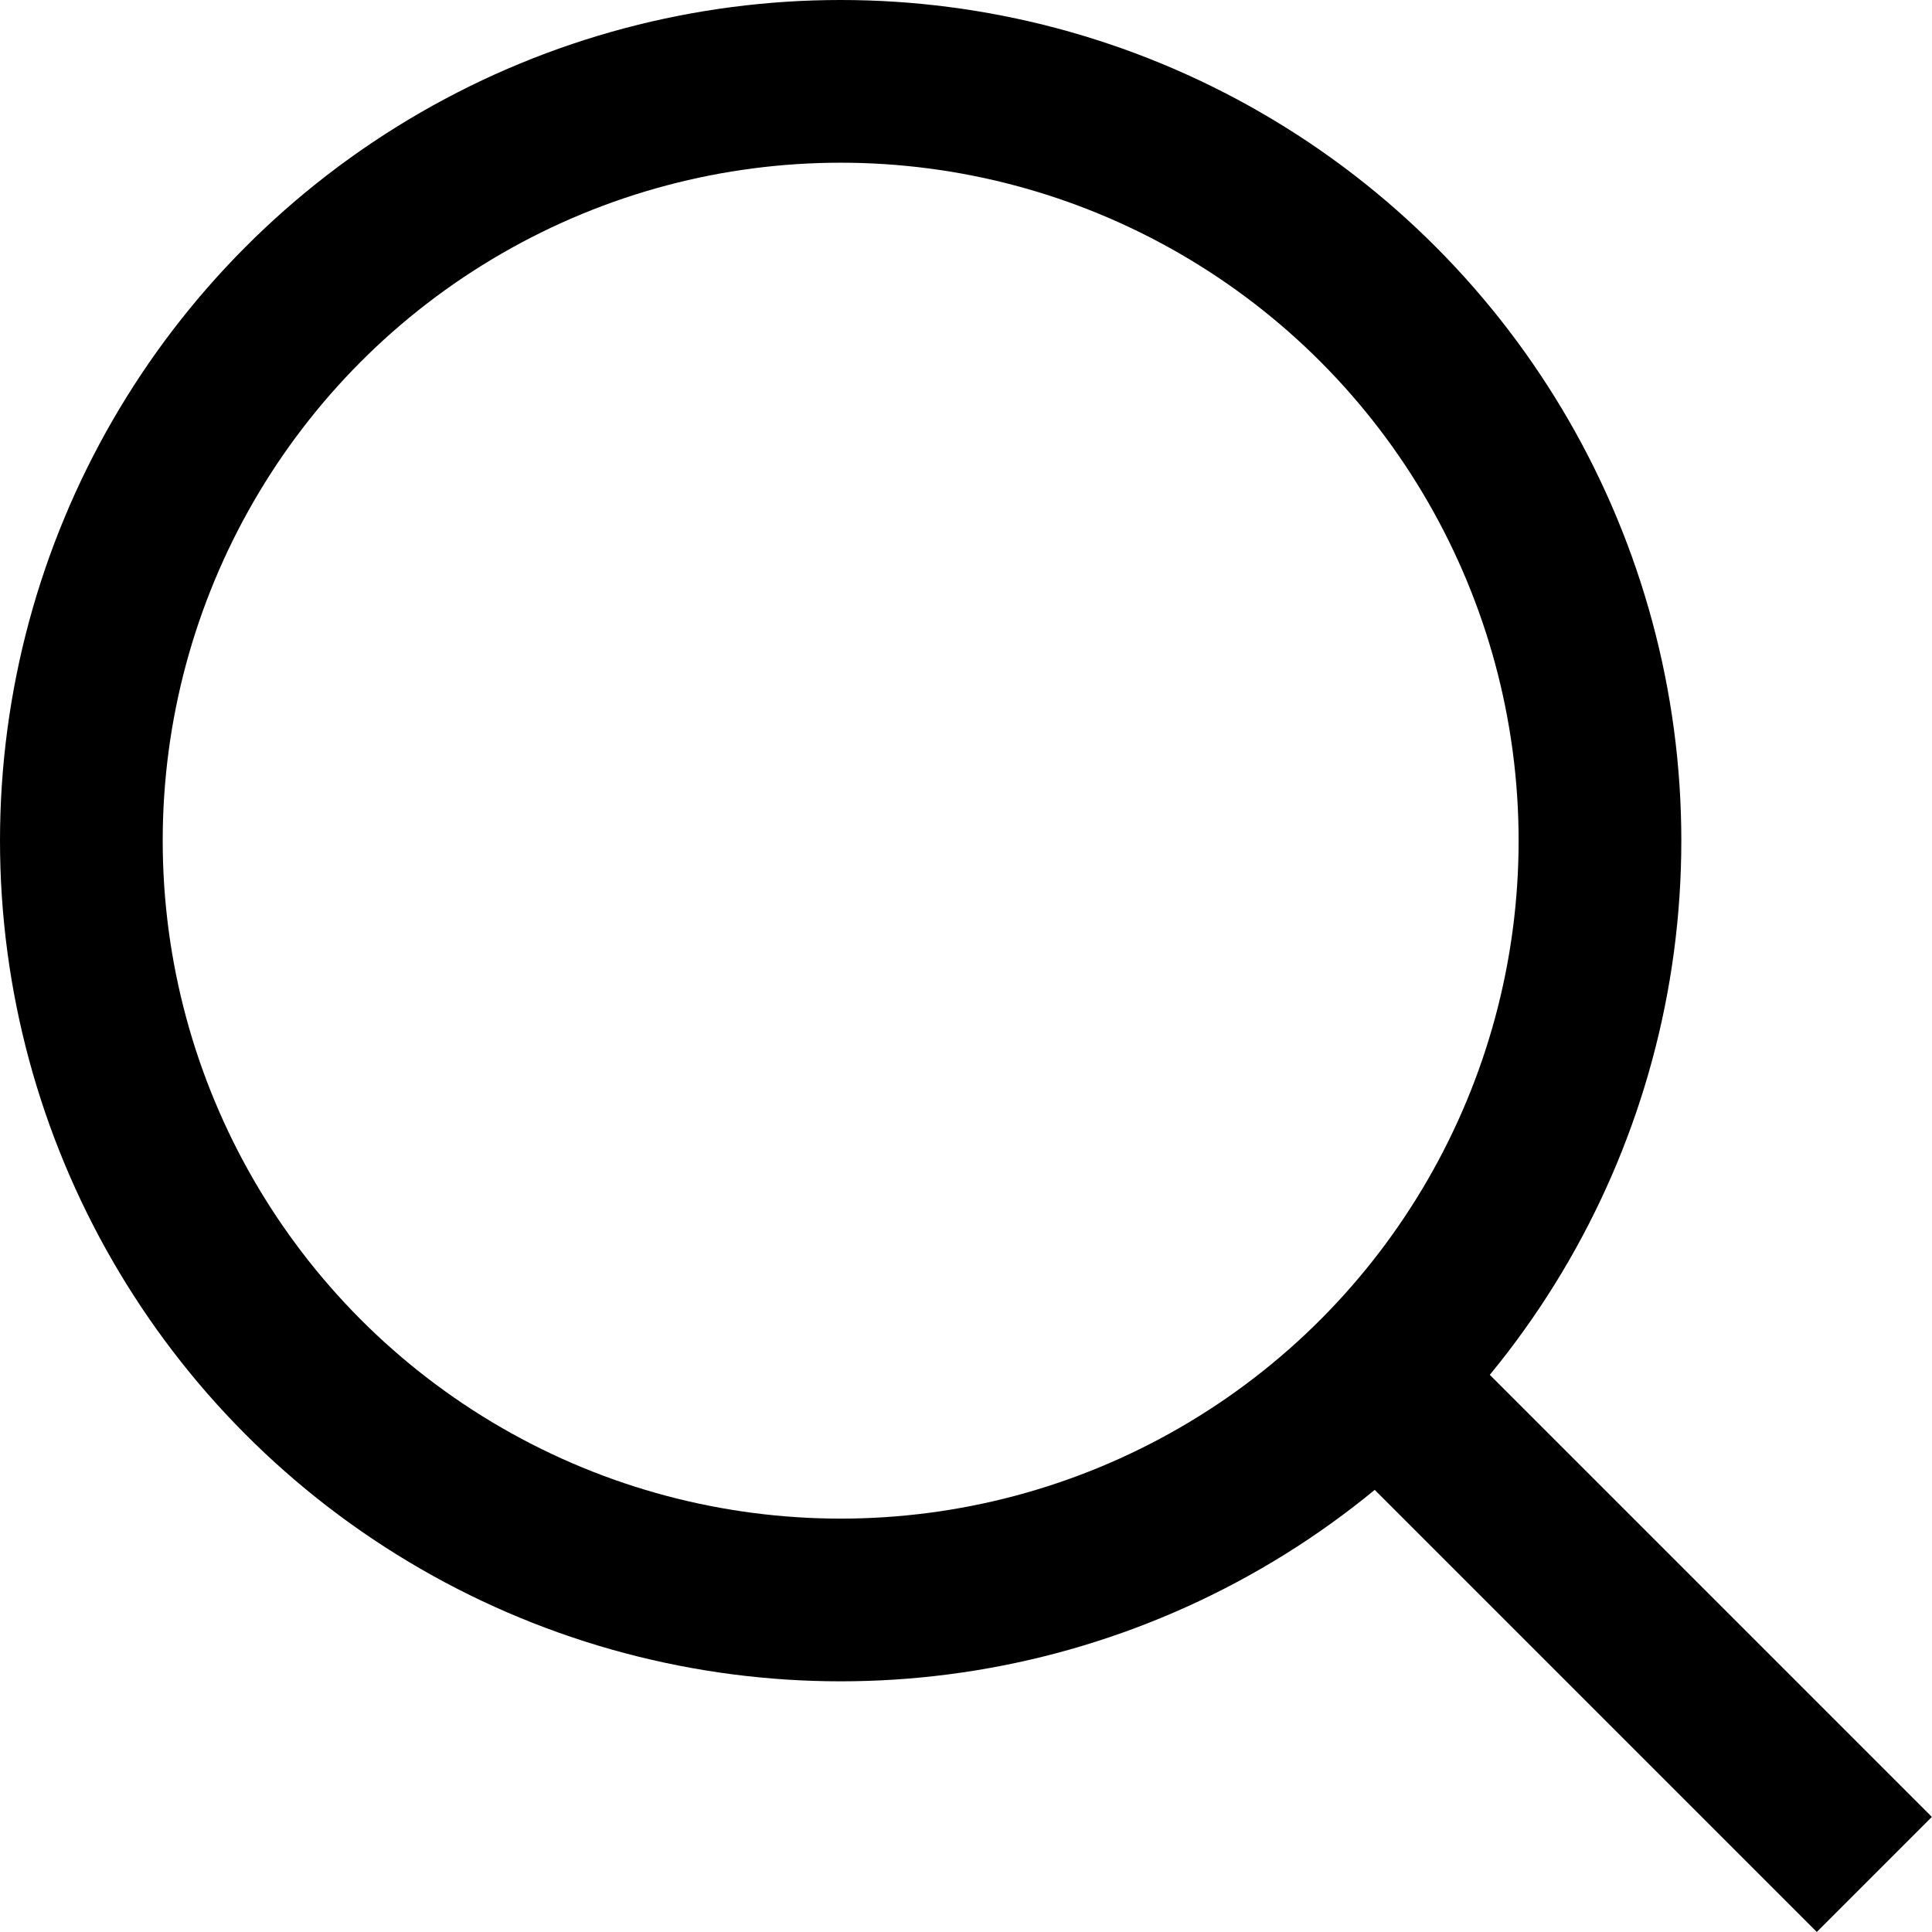 <svg xmlns="http://www.w3.org/2000/svg" width="17.811" height="17.811"><g data-name="Group 19671" transform="translate(-7716.018 -1722.25)" fill="none" stroke="#000" stroke-miterlimit="10" stroke-width="1.5"><circle data-name="Ellipse 1016" cx="7" cy="7" r="7" transform="translate(7716.768 1723)"/><path data-name="Line 3783" stroke-linecap="square" d="M7729.105 1735.338l3.662 3.662"/></g></svg>